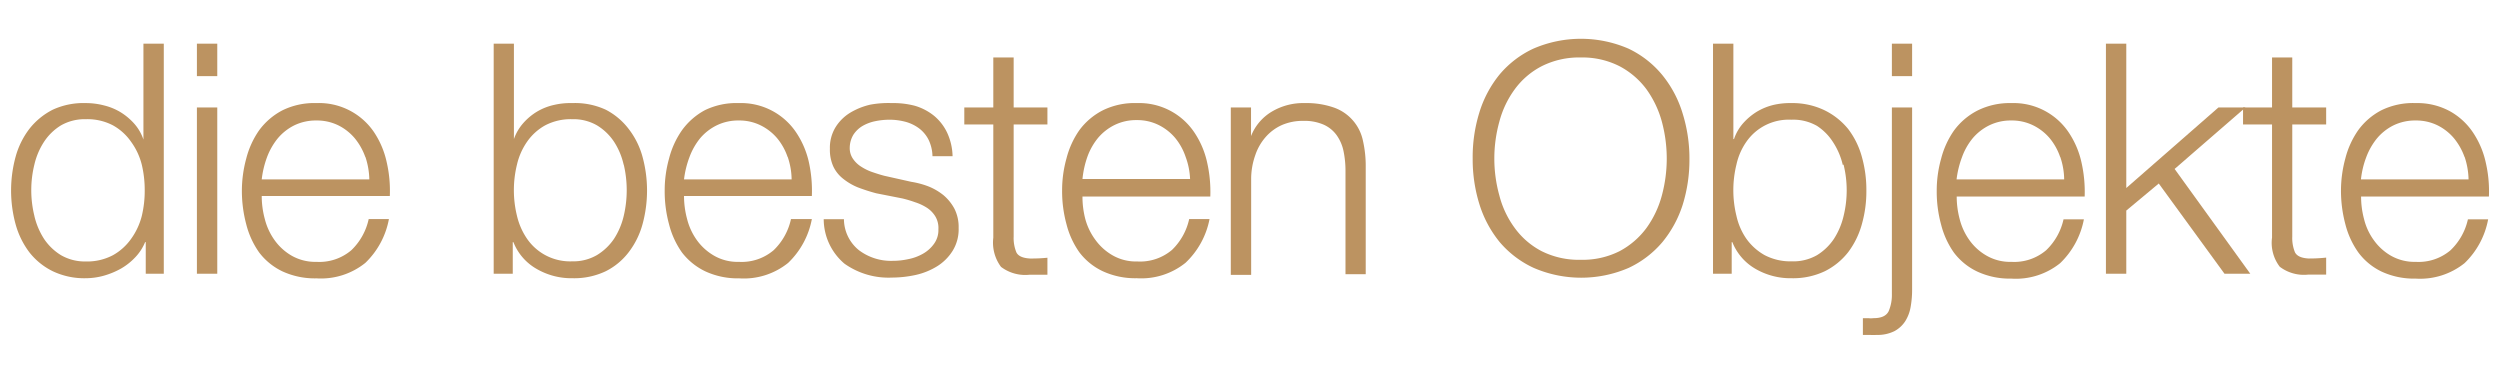 <svg id="mobile_claim_light" data-name="mobile claim light" xmlns="http://www.w3.org/2000/svg" width="194" height="29"
     viewBox="0 0 194 29">
  <rect width="194" height="29" style="fill:none"/>
  <g id="Claim_Light" data-name="Claim Light">
    <g id="die_besten_Objekte" data-name="die besten Objekte" style="isolation:isolate">
      <g style="isolation:isolate">
        <path
          d="M11.31,21.24V18.79h-.05a3.76,3.76,0,0,1-.74,1.15,4.83,4.83,0,0,1-1.11.89,6.11,6.11,0,0,1-1.34.56,5.28,5.28,0,0,1-1.41.2,5.68,5.68,0,0,1-2.56-.54,5.23,5.23,0,0,1-1.82-1.47A6.44,6.44,0,0,1,1.21,17.4a9.94,9.94,0,0,1,0-5.23A6.3,6.3,0,0,1,2.28,10,5.4,5.4,0,0,1,4.1,8.51,5.68,5.68,0,0,1,6.66,8a5.56,5.56,0,0,1,1.41.18,4.56,4.56,0,0,1,1.29.53,4.77,4.77,0,0,1,1.06.89,3.58,3.58,0,0,1,.71,1.23h0V3.39h1.58V21.24ZM2.67,16.77a5.63,5.63,0,0,0,.75,1.77A4.26,4.26,0,0,0,4.73,19.8a3.71,3.71,0,0,0,1.93.49,4.27,4.27,0,0,0,2.11-.49,4.26,4.26,0,0,0,1.4-1.26A5.25,5.25,0,0,0,11,16.77a8.3,8.3,0,0,0,.23-2,8.39,8.39,0,0,0-.23-2A5.11,5.11,0,0,0,10.17,11a4.18,4.18,0,0,0-1.4-1.27,4.27,4.27,0,0,0-2.11-.48,3.71,3.71,0,0,0-1.93.48A4.18,4.18,0,0,0,3.42,11a5.48,5.48,0,0,0-.75,1.76,8.33,8.33,0,0,0,0,4Z"
          style="fill:#bc9361"/>
        <path d="M16.86,3.39V5.91H15.28V3.39Zm0,4.95v12.9H15.28V8.34Z" style="fill:#bc9361"/>
        <path
          d="M20.55,17a4.84,4.84,0,0,0,.76,1.64,4.22,4.22,0,0,0,1.32,1.2,3.71,3.71,0,0,0,1.93.48,3.83,3.83,0,0,0,2.7-.9A4.73,4.73,0,0,0,28.61,17h1.57a6.3,6.3,0,0,1-1.83,3.4,5.49,5.49,0,0,1-3.79,1.2,6,6,0,0,1-2.64-.54,4.94,4.94,0,0,1-1.81-1.47,6.57,6.57,0,0,1-1-2.18,10.09,10.09,0,0,1-.34-2.61,9.54,9.54,0,0,1,.34-2.5,6.72,6.72,0,0,1,1-2.19,5.25,5.25,0,0,1,1.81-1.55A5.59,5.59,0,0,1,24.56,8,5.15,5.15,0,0,1,29,10.22a6.77,6.77,0,0,1,1,2.33,9.89,9.89,0,0,1,.25,2.66H20.31A6.83,6.83,0,0,0,20.55,17Zm7.8-4.81a4.84,4.84,0,0,0-.82-1.46,4,4,0,0,0-1.27-1,3.76,3.76,0,0,0-1.7-.38,3.83,3.83,0,0,0-1.73.38,4,4,0,0,0-1.27,1,5.17,5.17,0,0,0-.84,1.47,7.31,7.31,0,0,0-.41,1.72h8.35A5.88,5.88,0,0,0,28.35,12.16Z"
          style="fill:#bc9361"/>
        <path
          d="M39.88,3.39v7.4h0a3.76,3.76,0,0,1,.72-1.23,4.56,4.56,0,0,1,1.06-.89A4.5,4.5,0,0,1,43,8.14,5.6,5.6,0,0,1,44.41,8,5.68,5.68,0,0,1,47,8.51,5.27,5.27,0,0,1,48.78,10a6.14,6.14,0,0,1,1.08,2.17,9.94,9.94,0,0,1,0,5.23,6.28,6.28,0,0,1-1.08,2.18A5.11,5.11,0,0,1,47,21.05a5.68,5.68,0,0,1-2.56.54,5.38,5.38,0,0,1-2.81-.73,4.13,4.13,0,0,1-1.79-2.07h-.05v2.45H38.31V3.39ZM48.4,12.8A5.48,5.48,0,0,0,47.65,11a4.21,4.21,0,0,0-1.32-1.27,3.65,3.65,0,0,0-1.92-.48,4.27,4.27,0,0,0-2.11.48A4.18,4.18,0,0,0,40.9,11a5.11,5.11,0,0,0-.78,1.76,8.33,8.33,0,0,0,0,4,5.25,5.25,0,0,0,.78,1.77,4.06,4.06,0,0,0,3.51,1.75,3.65,3.65,0,0,0,1.92-.49,4.3,4.3,0,0,0,1.32-1.26,5.63,5.63,0,0,0,.75-1.77,8.68,8.68,0,0,0,0-4Z"
          style="fill:#bc9361"/>
        <path
          d="M53.32,17a4.84,4.84,0,0,0,.76,1.64,4.26,4.26,0,0,0,1.33,1.2,3.65,3.65,0,0,0,1.92.48,3.83,3.83,0,0,0,2.7-.9A4.73,4.73,0,0,0,61.38,17H63a6.31,6.31,0,0,1-1.84,3.4,5.47,5.47,0,0,1-3.79,1.2,6,6,0,0,1-2.63-.54,5,5,0,0,1-1.82-1.47,6.55,6.55,0,0,1-1-2.18,9.68,9.68,0,0,1-.34-2.61,9.14,9.14,0,0,1,.34-2.5,6.7,6.7,0,0,1,1-2.19A5.28,5.28,0,0,1,54.7,8.55,5.58,5.58,0,0,1,57.33,8a5.15,5.15,0,0,1,4.44,2.26,6.78,6.78,0,0,1,1,2.33A10.31,10.31,0,0,1,63,15.21H53.08A6.83,6.83,0,0,0,53.32,17Zm7.8-4.81a4.61,4.61,0,0,0-.81-1.46,4,4,0,0,0-1.28-1,3.73,3.73,0,0,0-1.7-.38,3.79,3.79,0,0,0-1.72.38,4,4,0,0,0-1.28,1,5.14,5.14,0,0,0-.83,1.47,7.33,7.33,0,0,0-.42,1.72h8.35A5.57,5.57,0,0,0,61.12,12.16Z"
          style="fill:#bc9361"/>
        <path
          d="M72.06,10.85a2.56,2.56,0,0,0-.74-.89,3.16,3.16,0,0,0-1.06-.51A4.83,4.83,0,0,0,69,9.29a5.53,5.53,0,0,0-1.06.11,3.27,3.27,0,0,0-1,.37,2.16,2.16,0,0,0-.72.69,2,2,0,0,0-.28,1,1.45,1.45,0,0,0,.27.89,2.15,2.15,0,0,0,.66.61,3.85,3.85,0,0,0,.87.41c.32.11.61.2.88.27l2.1.47a6.66,6.66,0,0,1,1.34.36,4.52,4.52,0,0,1,1.17.69,3.6,3.6,0,0,1,.84,1.05,3.14,3.14,0,0,1,.32,1.48,3.17,3.17,0,0,1-.47,1.78,3.75,3.75,0,0,1-1.21,1.2,5.37,5.37,0,0,1-1.67.67,8.74,8.74,0,0,1-1.82.2,5.9,5.9,0,0,1-3.69-1.08,4.54,4.54,0,0,1-1.61-3.45h1.57a3.11,3.11,0,0,0,1.17,2.41,4.13,4.13,0,0,0,2.63.82,5.49,5.49,0,0,0,1.19-.13,3.71,3.71,0,0,0,1.14-.42,2.66,2.66,0,0,0,.86-.77,1.81,1.81,0,0,0,.34-1.13,1.75,1.75,0,0,0-.24-1,2.12,2.12,0,0,0-.64-.66,3.83,3.83,0,0,0-.91-.43,9.49,9.49,0,0,0-1-.3L68,15a14.17,14.17,0,0,1-1.43-.46,4.6,4.6,0,0,1-1.13-.66,2.65,2.65,0,0,1-.77-.95,3.14,3.14,0,0,1-.27-1.38,3.05,3.05,0,0,1,.44-1.68,3.46,3.46,0,0,1,1.13-1.12,5.33,5.33,0,0,1,1.57-.63A7.68,7.68,0,0,1,69.21,8,6.54,6.54,0,0,1,71,8.21,4.28,4.28,0,0,1,72.5,9a3.83,3.83,0,0,1,1,1.3,4.56,4.56,0,0,1,.42,1.82H72.36A3.08,3.08,0,0,0,72.06,10.85Z"
          style="fill:#bc9361"/>
        <path
          d="M81.28,8.34V9.66H78.66v8.7a2.91,2.91,0,0,0,.21,1.22c.14.29.5.45,1.06.48A12.21,12.21,0,0,0,81.28,20v1.32l-.7,0-.7,0a3.11,3.11,0,0,1-2.2-.61,3.14,3.14,0,0,1-.6-2.26V9.66H74.83V8.34h2.25V4.46h1.58V8.34Z"
          style="fill:#bc9361"/>
        <path
          d="M84.22,17A4.84,4.84,0,0,0,85,18.61a4.26,4.26,0,0,0,1.33,1.2,3.65,3.65,0,0,0,1.92.48,3.83,3.83,0,0,0,2.7-.9A4.73,4.73,0,0,0,92.28,17h1.58A6.31,6.31,0,0,1,92,20.39a5.47,5.47,0,0,1-3.79,1.2,6,6,0,0,1-2.63-.54,4.89,4.89,0,0,1-1.82-1.47,6.55,6.55,0,0,1-1-2.18,9.68,9.68,0,0,1-.34-2.61,9.14,9.14,0,0,1,.34-2.5,6.7,6.7,0,0,1,1-2.19A5.19,5.19,0,0,1,85.6,8.55,5.58,5.58,0,0,1,88.23,8a5.15,5.15,0,0,1,4.44,2.26,6.78,6.78,0,0,1,1,2.33,10.31,10.31,0,0,1,.25,2.66H84A6.83,6.83,0,0,0,84.22,17ZM92,12.16a4.61,4.61,0,0,0-.81-1.46,4,4,0,0,0-1.28-1,3.73,3.73,0,0,0-1.7-.38,3.79,3.79,0,0,0-1.72.38,4,4,0,0,0-1.28,1,4.92,4.92,0,0,0-.83,1.47A7.33,7.33,0,0,0,84,13.89h8.35A5.57,5.57,0,0,0,92,12.16Z"
          style="fill:#bc9361"/>
        <path
          d="M97.08,8.34v2.22h0a3.85,3.85,0,0,1,1.6-1.89A4.76,4.76,0,0,1,101.26,8a6.43,6.43,0,0,1,2.26.35,3.47,3.47,0,0,1,2.24,2.55,8.85,8.85,0,0,1,.22,2.08v8.3h-1.57v-8a7.45,7.45,0,0,0-.15-1.54,3.24,3.24,0,0,0-.53-1.24,2.5,2.5,0,0,0-1-.82,3.7,3.7,0,0,0-1.59-.3,4.06,4.06,0,0,0-1.68.33,3.66,3.66,0,0,0-1.25.93,4.1,4.1,0,0,0-.8,1.4,5.55,5.55,0,0,0-.32,1.76v7.53H95.51V8.34Z"
          style="fill:#bc9361"/>
        <path
          d="M114.78,8.79a8.69,8.69,0,0,1,1.58-3A7.61,7.61,0,0,1,119,3.77a9.29,9.29,0,0,1,7.36,0A7.62,7.62,0,0,1,129,5.83a8.69,8.69,0,0,1,1.58,3,11.67,11.67,0,0,1,.52,3.52,11.73,11.73,0,0,1-.52,3.53A8.73,8.73,0,0,1,129,18.79a7.69,7.69,0,0,1-2.62,2,9.29,9.29,0,0,1-7.36,0,7.67,7.67,0,0,1-2.64-2,8.73,8.73,0,0,1-1.58-2.95,11.73,11.73,0,0,1-.52-3.53A11.67,11.67,0,0,1,114.78,8.79Zm1.57,6.38a7.3,7.3,0,0,0,1.2,2.53,6,6,0,0,0,2.08,1.79,6.45,6.45,0,0,0,3.05.67,6.35,6.35,0,0,0,3-.67,6.21,6.21,0,0,0,2.08-1.79,7.68,7.68,0,0,0,1.2-2.53,11,11,0,0,0,0-5.73,7.82,7.82,0,0,0-1.2-2.52,6.19,6.19,0,0,0-2.08-1.78,6.35,6.35,0,0,0-3-.68,6.45,6.45,0,0,0-3.05.68,6,6,0,0,0-2.08,1.78,7.43,7.43,0,0,0-1.2,2.52,10.72,10.72,0,0,0,0,5.73Z"
          style="fill:#bc9361"/>
        <path
          d="M134.51,3.39v7.4h.05a3.58,3.58,0,0,1,.71-1.23,4.77,4.77,0,0,1,1.06-.89,4.62,4.62,0,0,1,1.3-.53A5.66,5.66,0,0,1,139,8a5.73,5.73,0,0,1,2.57.55A5.46,5.46,0,0,1,143.41,10a6.3,6.3,0,0,1,1.07,2.17,9.37,9.37,0,0,1,.35,2.62,9.3,9.3,0,0,1-.35,2.61,6.44,6.44,0,0,1-1.07,2.18,5.29,5.29,0,0,1-1.81,1.47,5.73,5.73,0,0,1-2.57.54,5.4,5.4,0,0,1-2.81-.73,4.17,4.17,0,0,1-1.79-2.07h-.05v2.45h-1.45V3.39ZM143,12.8a5.48,5.48,0,0,0-.75-1.76A4.18,4.18,0,0,0,141,9.77,3.71,3.71,0,0,0,139,9.29,4,4,0,0,0,135.52,11a4.92,4.92,0,0,0-.77,1.76,8.33,8.33,0,0,0,0,4,5,5,0,0,0,.77,1.77,4.36,4.36,0,0,0,1.4,1.26,4.3,4.3,0,0,0,2.11.49A3.71,3.71,0,0,0,141,19.8a4.26,4.26,0,0,0,1.31-1.26,5.63,5.63,0,0,0,.75-1.77,8.33,8.33,0,0,0,0-4Z"
          style="fill:#bc9361"/>
        <path
          d="M148.38,8.34V22.41a7.64,7.64,0,0,1-.11,1.38,3.05,3.05,0,0,1-.42,1.13,2.28,2.28,0,0,1-.85.78,2.93,2.93,0,0,1-1.37.29,4.58,4.58,0,0,1-.53,0l-.54,0v-1.3c.13,0,.27,0,.42,0a1.72,1.72,0,0,0,.4,0c.62,0,1-.18,1.18-.54a3.22,3.22,0,0,0,.25-1.33V8.34Zm0-4.95V5.91h-1.57V3.39Z"
          style="fill:#bc9361"/>
        <path
          d="M152.07,17a4.84,4.84,0,0,0,.76,1.64,4.15,4.15,0,0,0,1.33,1.2,3.65,3.65,0,0,0,1.92.48,3.83,3.83,0,0,0,2.7-.9,4.73,4.73,0,0,0,1.35-2.4h1.58a6.37,6.37,0,0,1-1.84,3.4,5.47,5.47,0,0,1-3.79,1.2,6,6,0,0,1-2.63-.54,4.89,4.89,0,0,1-1.82-1.47,6.55,6.55,0,0,1-1-2.18,9.68,9.68,0,0,1-.34-2.61,9.14,9.14,0,0,1,.34-2.5,6.7,6.7,0,0,1,1-2.19,5.19,5.19,0,0,1,1.82-1.55A5.58,5.58,0,0,1,156.08,8a5.15,5.15,0,0,1,4.44,2.26,6.78,6.78,0,0,1,1,2.33,10.31,10.31,0,0,1,.25,2.66h-9.93A6.83,6.83,0,0,0,152.07,17Zm7.8-4.81a4.61,4.61,0,0,0-.81-1.46,4,4,0,0,0-1.28-1,3.73,3.73,0,0,0-1.7-.38,3.79,3.79,0,0,0-1.72.38,4,4,0,0,0-1.28,1,4.92,4.92,0,0,0-.83,1.47,7.33,7.33,0,0,0-.42,1.72h8.35A5.57,5.57,0,0,0,159.87,12.16Z"
          style="fill:#bc9361"/>
        <path d="M165,3.39v11.2l7.15-6.25h2.1l-5.5,4.77,5.87,8.13h-2l-5.1-7L165,16.34v4.9h-1.58V3.39Z"
              style="fill:#bc9361"/>
        <path
          d="M180.51,8.34V9.66h-2.63v8.7a2.91,2.91,0,0,0,.21,1.22c.15.29.5.45,1.07.48a12.21,12.21,0,0,0,1.35-.07v1.32c-.24,0-.47,0-.7,0l-.7,0a3.1,3.1,0,0,1-2.2-.61,3.05,3.05,0,0,1-.6-2.26V9.66h-2.25V8.34h2.25V4.46h1.57V8.34Z"
          style="fill:#bc9361"/>
        <path
          d="M183.45,17a4.66,4.66,0,0,0,.76,1.64,4.22,4.22,0,0,0,1.32,1.2,3.71,3.71,0,0,0,1.93.48,3.83,3.83,0,0,0,2.7-.9,4.73,4.73,0,0,0,1.35-2.4h1.57a6.3,6.3,0,0,1-1.83,3.4,5.51,5.51,0,0,1-3.79,1.2,6,6,0,0,1-2.64-.54A4.86,4.86,0,0,1,183,19.58a6.57,6.57,0,0,1-1-2.18,10.09,10.09,0,0,1-.34-2.61,9.54,9.54,0,0,1,.34-2.5,6.72,6.72,0,0,1,1-2.19,5.16,5.16,0,0,1,1.81-1.55A5.59,5.59,0,0,1,187.46,8a5.28,5.28,0,0,1,2.65.63,5.17,5.17,0,0,1,1.78,1.63,6.78,6.78,0,0,1,1,2.33,9.89,9.89,0,0,1,.25,2.66h-9.92A6.83,6.83,0,0,0,183.45,17Zm7.8-4.81a4.84,4.84,0,0,0-.82-1.46,4,4,0,0,0-1.27-1,3.76,3.76,0,0,0-1.7-.38,3.83,3.83,0,0,0-1.73.38,4,4,0,0,0-1.27,1,5.17,5.17,0,0,0-.84,1.47,6.85,6.85,0,0,0-.41,1.72h8.35A5.88,5.88,0,0,0,191.25,12.16Z"
          style="fill:#bc9361"/>
      </g>
    </g>
  </g>
</svg>
